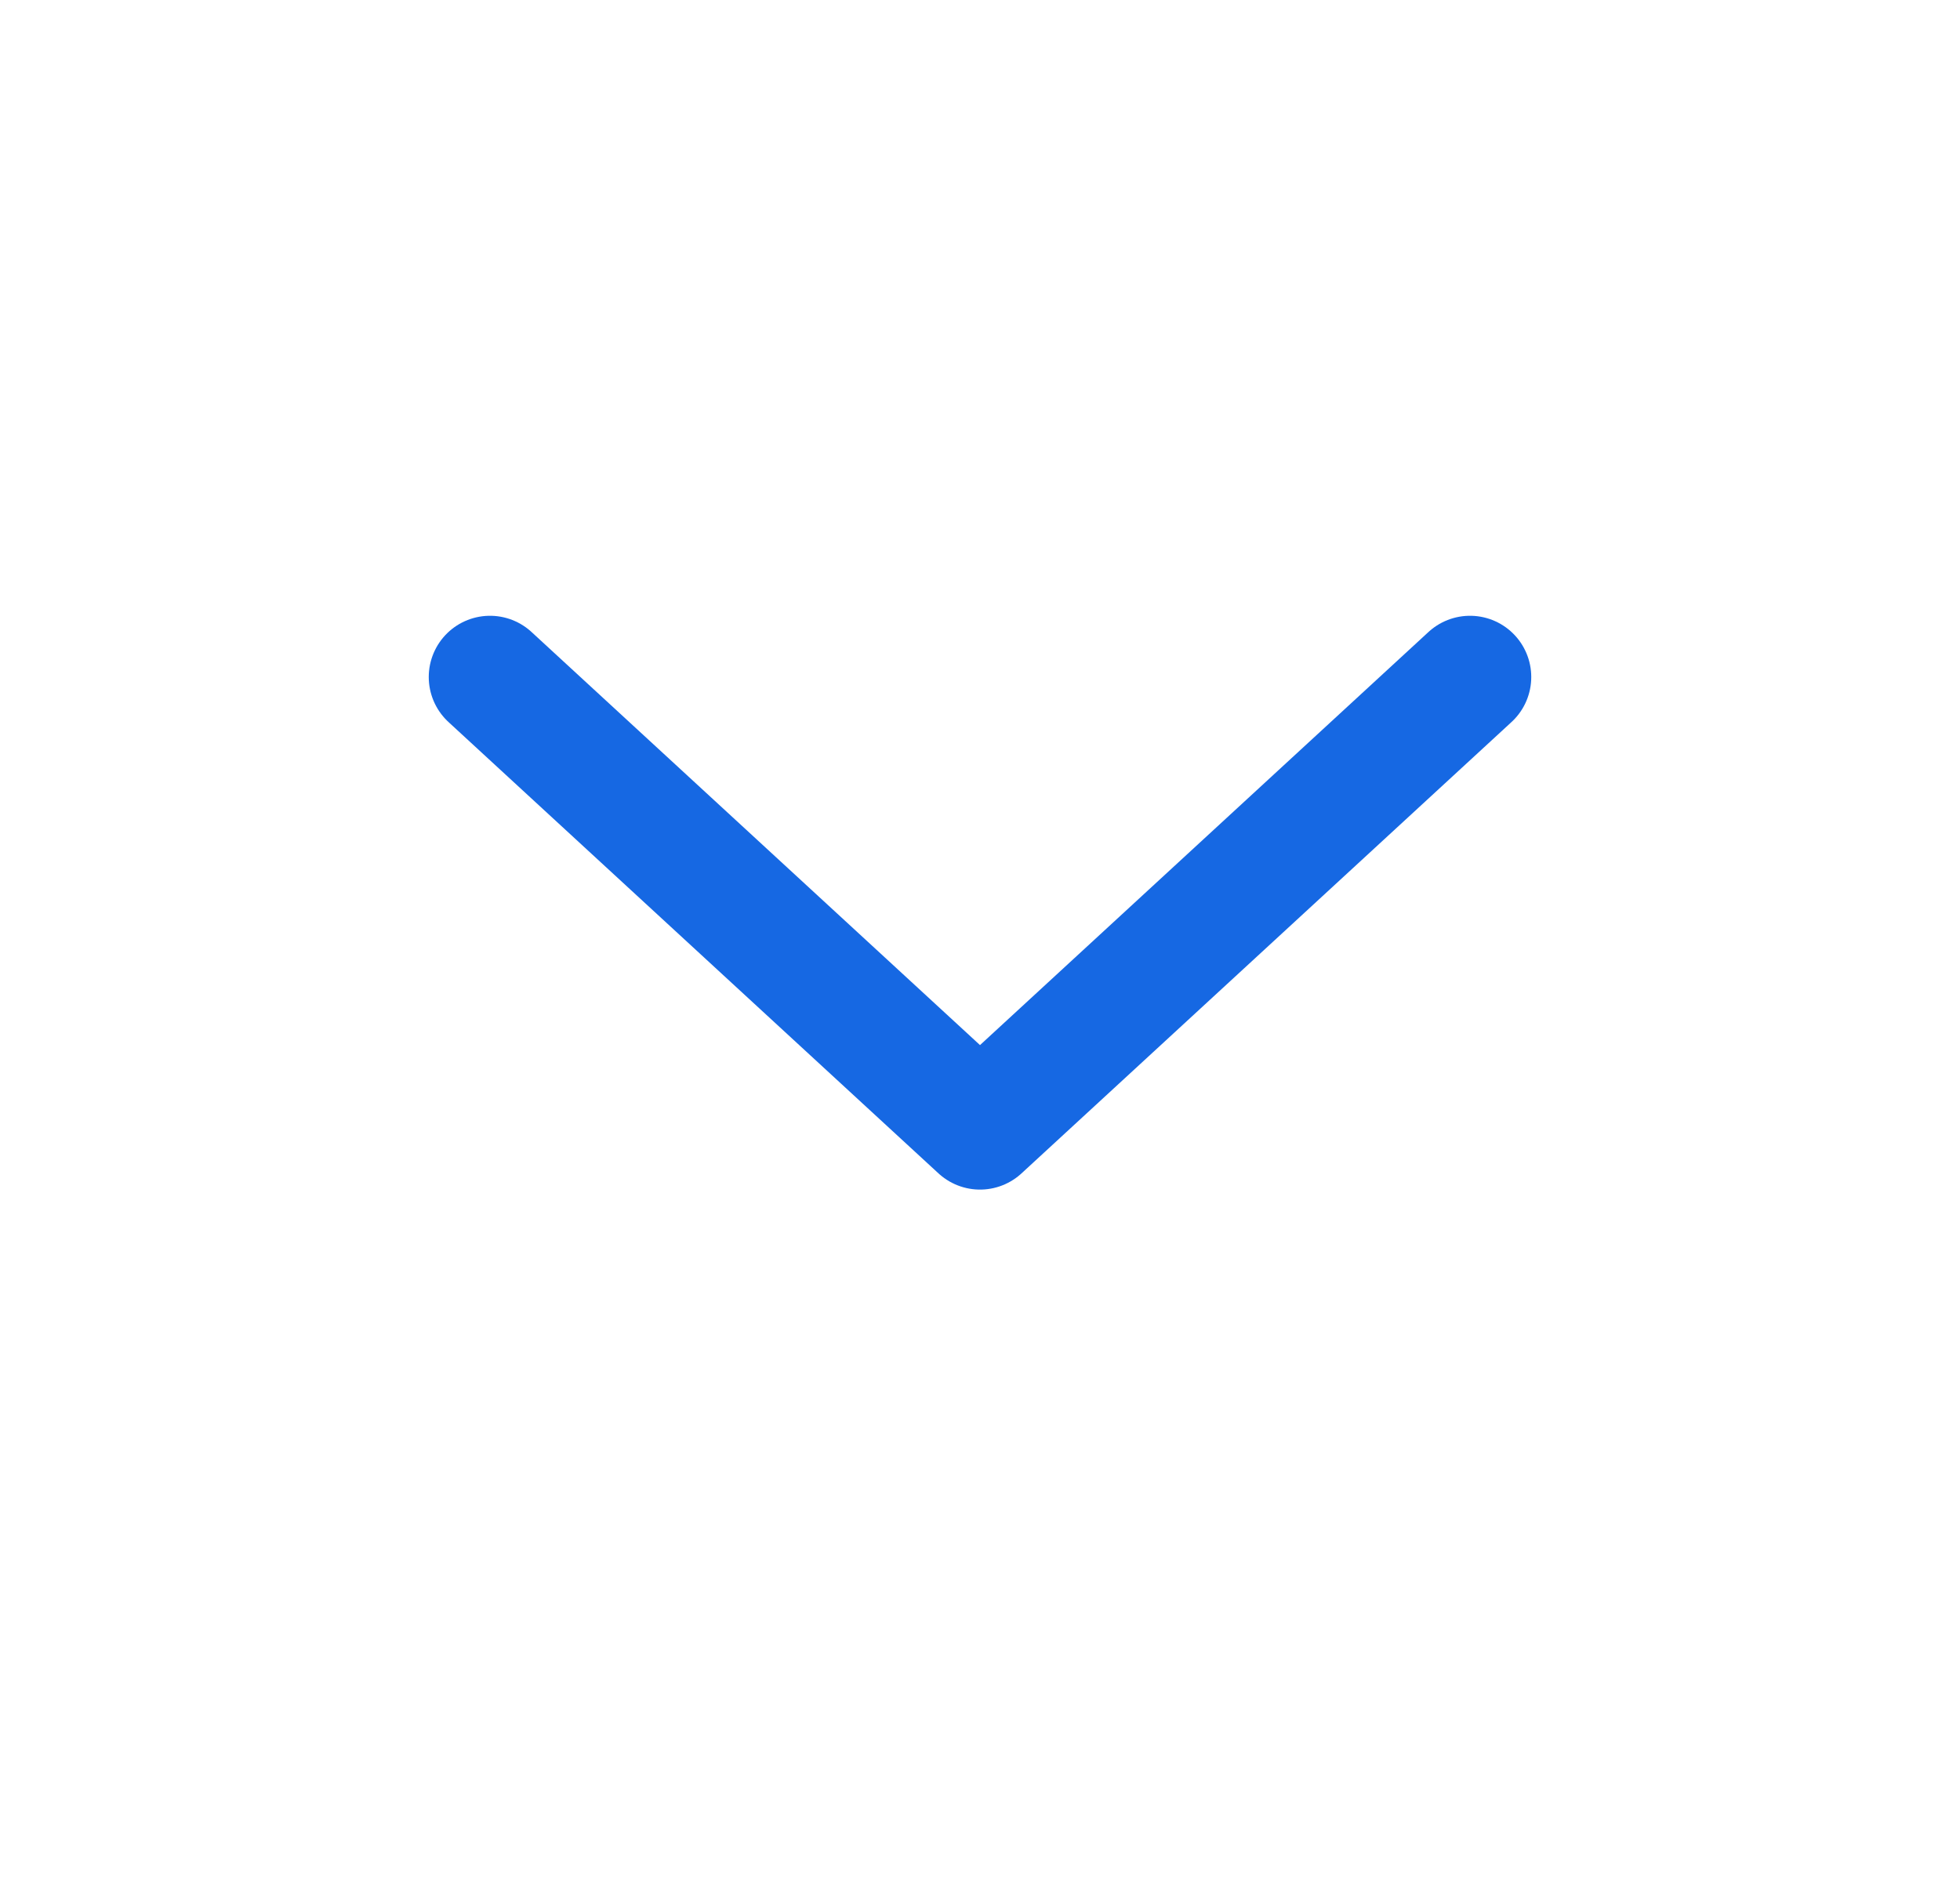 <svg width="24" height="23" viewBox="0 0 24 23" fill="none" xmlns="http://www.w3.org/2000/svg">
<path d="M6 8.292L12 13.82L18 8.292" stroke="#1668E3" stroke-width="1.5" stroke-linecap="round" stroke-linejoin="round"/>
</svg>
